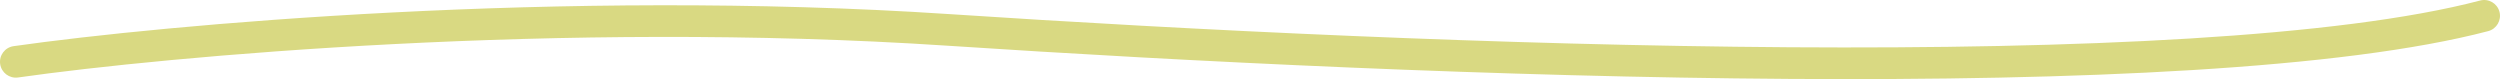 <?xml version="1.0" encoding="UTF-8"?> <svg xmlns="http://www.w3.org/2000/svg" width="158" height="5" viewBox="0 0 158 5" fill="none"> <path d="M0.859 2.917C0.313 2.994 -0.068 3.5 0.01 4.047C0.088 4.594 0.594 4.974 1.141 4.897L0.859 2.917ZM59.907 1.888L59.974 0.89L59.907 1.888ZM157.254 1.967C157.788 1.827 158.107 1.28 157.967 0.746C157.827 0.212 157.28 -0.107 156.746 0.033L157.254 1.967ZM1.141 4.897C10.56 3.558 35.526 1.277 59.841 2.886L59.974 0.89C35.486 -0.73 10.377 1.564 0.859 2.917L1.141 4.897ZM59.841 2.886C75.104 3.896 94.858 4.866 113.075 4.987C131.247 5.108 148.025 4.388 157.254 1.967L156.746 0.033C147.814 2.376 131.297 3.109 113.088 2.987C94.924 2.866 75.213 1.899 59.974 0.89L59.841 2.886Z" fill="#D9D982"></path> </svg> 